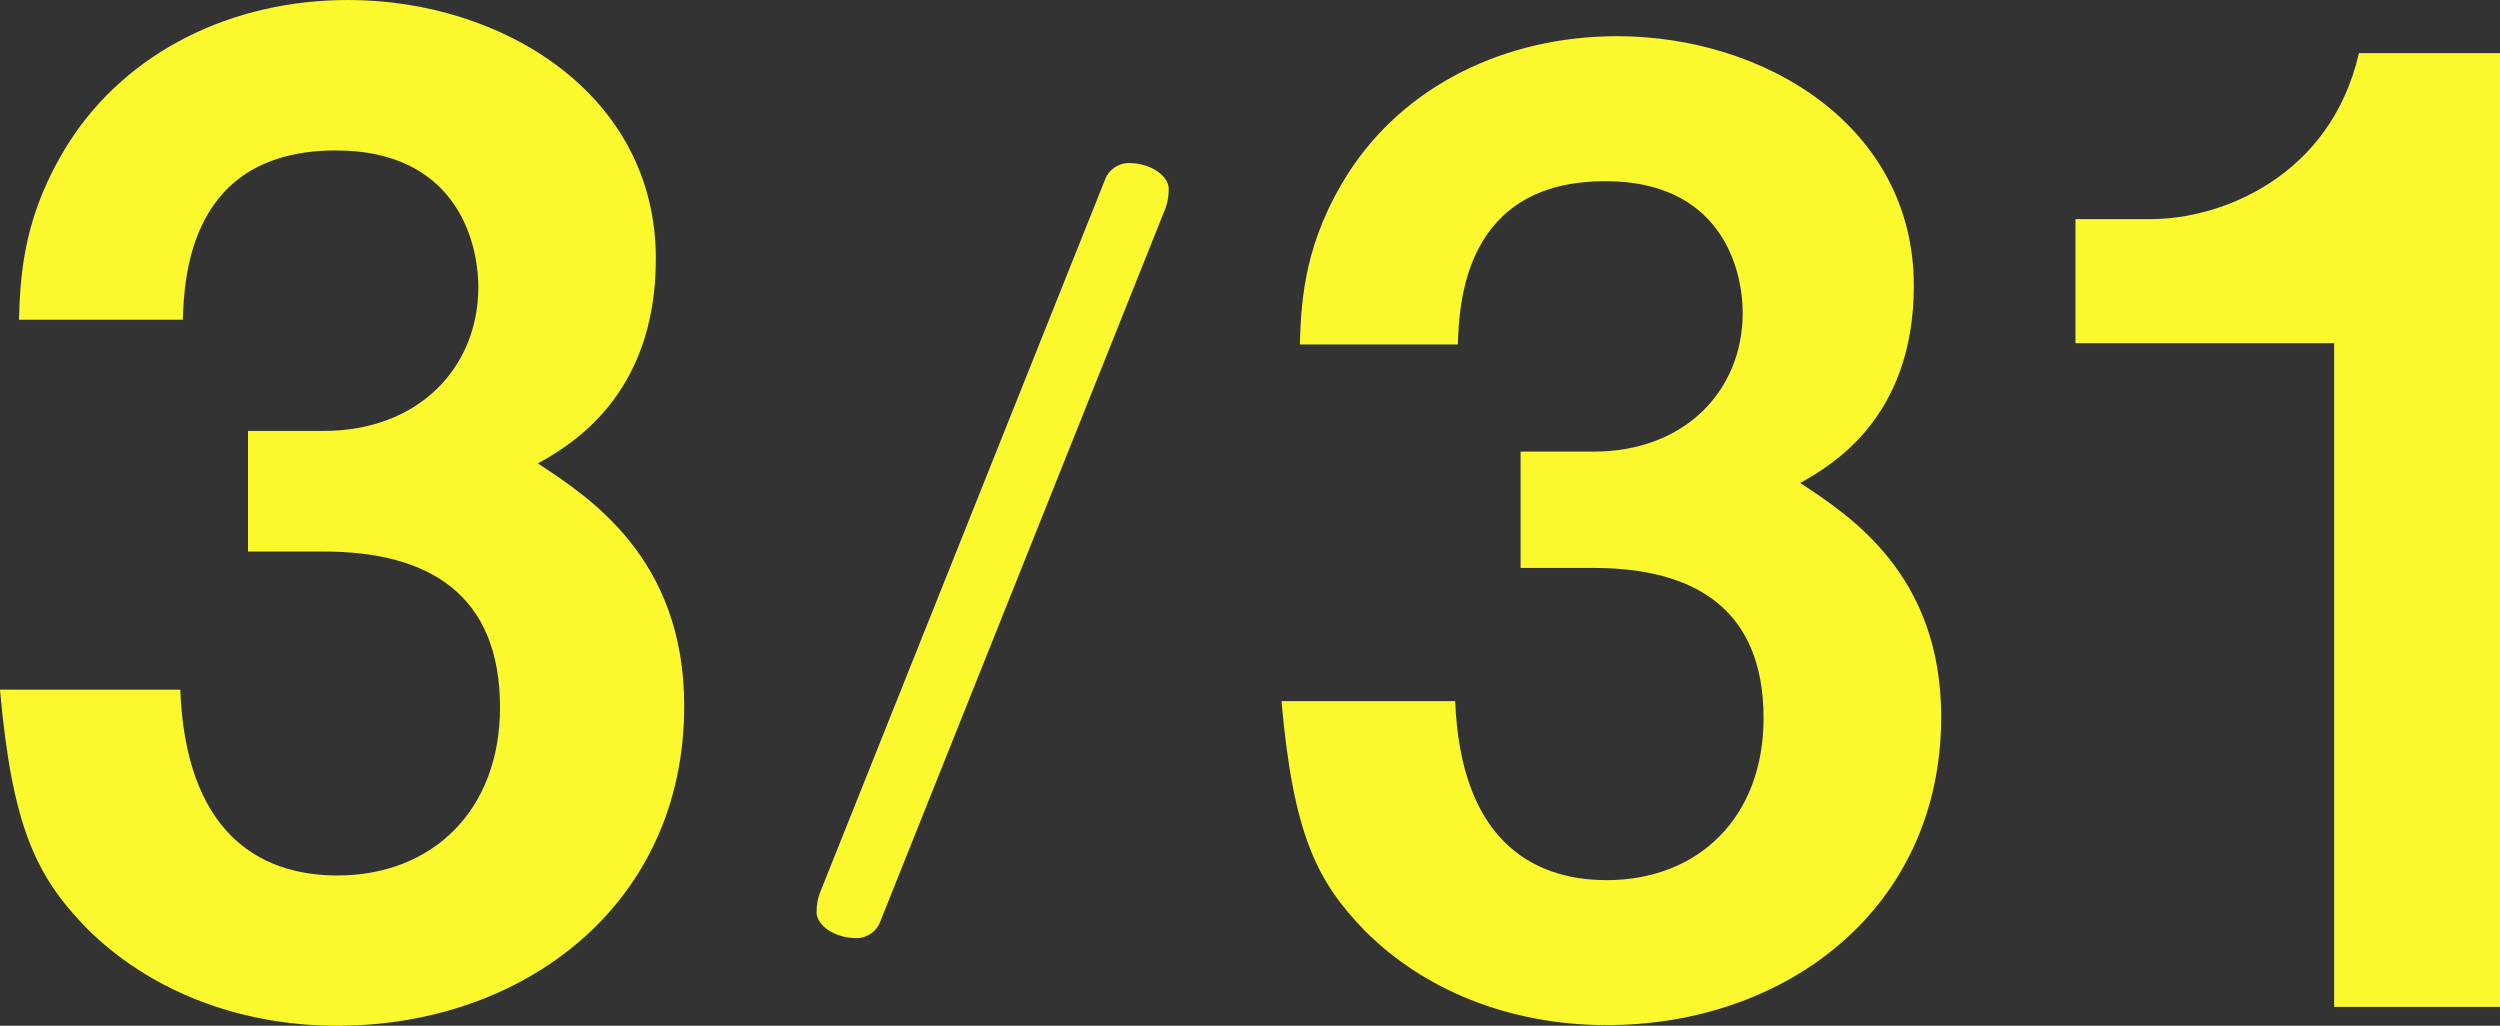 <?xml version="1.0" encoding="utf-8"?>
<!-- Generator: Adobe Illustrator 16.0.4, SVG Export Plug-In . SVG Version: 6.00 Build 0)  -->
<!DOCTYPE svg PUBLIC "-//W3C//DTD SVG 1.1//EN" "http://www.w3.org/Graphics/SVG/1.1/DTD/svg11.dtd">
<svg version="1.1" id="レイヤー_1" xmlns="http://www.w3.org/2000/svg" xmlns:xlink="http://www.w3.org/1999/xlink" x="0px"
	 y="0px" width="27.419px" height="11.25px" viewBox="0 0 27.419 11.25" enable-background="new 0 0 27.419 11.25"
	 xml:space="preserve">
<rect x="0" y="0" width="27.419" height="11.25" fill="#333333" stroke="none"/>
<g>
	<path fill="#FBF92E" d="M3.7,11.25c-1.129,0-2.095-0.416-2.749-1.069C0.401,9.615,0.134,9.08,0,7.564h1.977
		C2.036,9.096,2.809,9.602,3.7,9.602c1.041,0,1.784-0.714,1.784-1.844c0-1.233-0.773-1.709-1.933-1.709H2.72V4.726h0.832
		c1.041,0,1.694-0.698,1.694-1.575c0-0.535-0.268-1.501-1.561-1.501c-1.604,0-1.664,1.382-1.68,1.857H0.208
		c0.015-0.535,0.06-1.174,0.55-1.947C1.397,0.565,2.541,0,3.819,0c1.68,0,3.374,1.025,3.374,2.838c0,1.516-0.951,2.051-1.293,2.245
		c0.564,0.372,1.604,1.04,1.604,2.66C7.505,9.928,5.736,11.25,3.7,11.25z"/>
	<path fill="#FBF92E" d="M9.652,10.113c-0.035,0.098-0.141,0.176-0.256,0.176c-0.256,0-0.44-0.149-0.44-0.281
		c0-0.08,0.009-0.142,0.035-0.212l3.131-7.832c0.035-0.097,0.141-0.176,0.256-0.176c0.256,0,0.44,0.15,0.44,0.282
		c0,0.08-0.009,0.141-0.035,0.212L9.652,10.113z"/>
	<path fill="#FBF92E" d="M17.622,11.243c-1.089,0-2.021-0.401-2.65-1.032c-0.53-0.544-0.788-1.06-0.917-2.521h1.905
		c0.058,1.477,0.803,1.963,1.662,1.963c1.003,0,1.72-0.688,1.72-1.776c0-1.189-0.745-1.648-1.863-1.648h-0.802V4.953h0.802
		c1.003,0,1.634-0.673,1.634-1.519c0-0.516-0.258-1.447-1.505-1.447c-1.547,0-1.604,1.333-1.619,1.791h-1.733
		c0.015-0.516,0.058-1.132,0.53-1.877c0.616-0.96,1.72-1.504,2.951-1.504c1.619,0,3.253,0.988,3.253,2.736
		c0,1.461-0.917,1.978-1.246,2.164C20.287,5.655,21.29,6.3,21.29,7.861C21.29,9.968,19.585,11.243,17.622,11.243z"/>
	<path fill="#FBF92E" d="M25.6,11.043V3.764h-2.837V2.403h0.831c0.759,0,1.963-0.458,2.278-1.82h1.547v10.46H25.6z"/>
</g>
</svg>
